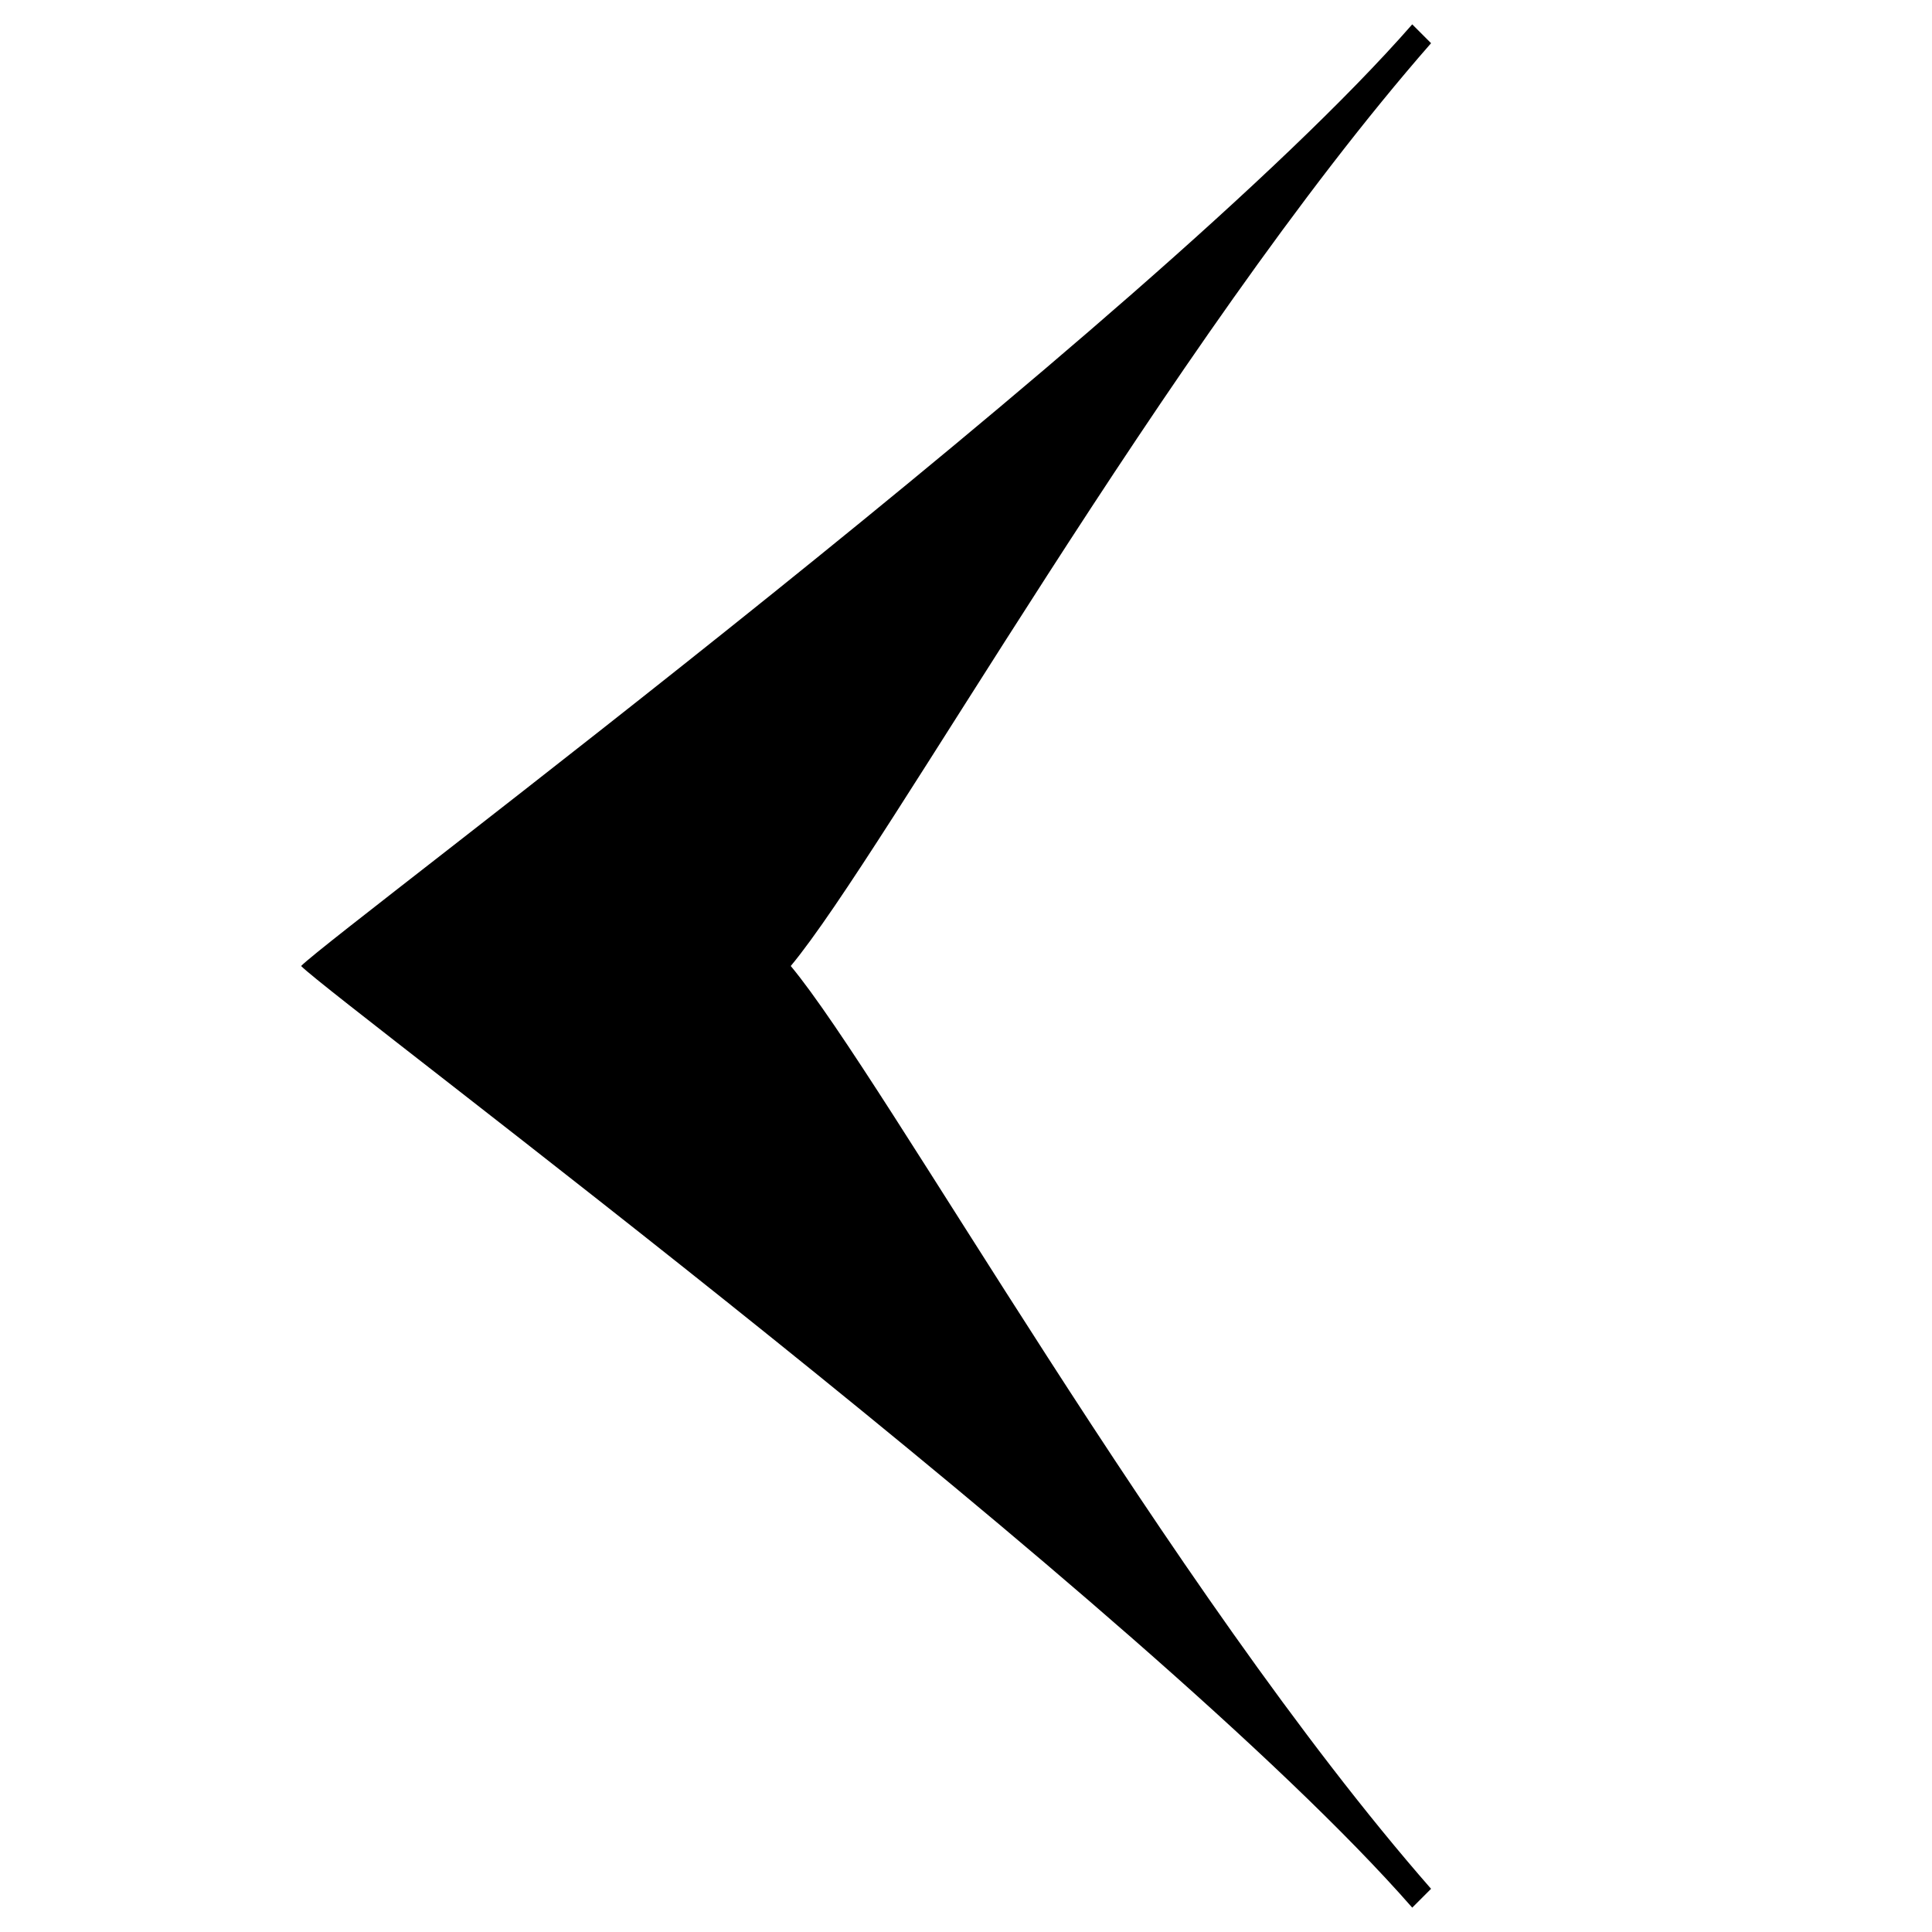 ﻿<svg width="24" height="24" viewBox="0 0 141.84 141.84" xmlns="http://www.w3.org/2000/svg">
  <path d="M105.063,3.171 C85.706,25.293 64.967,62.624 58.054,70.92 C64.967,79.216 85.706,116.547 105.063,138.669 L103.681,140.052 C84.324,117.93 24.87,73.685 22.105,70.92 C24.87,68.155 84.324,23.91 103.681,1.788 L105.063,3.171 C85.706,25.293 64.967,62.624 58.054,70.92 C64.967,79.216 85.706,116.547 105.063,138.669 L103.681,140.052 C84.324,117.93 24.87,73.685 22.105,70.92 C24.87,68.155 84.324,23.91 103.681,1.788 z" fill="#000" />
</svg>
